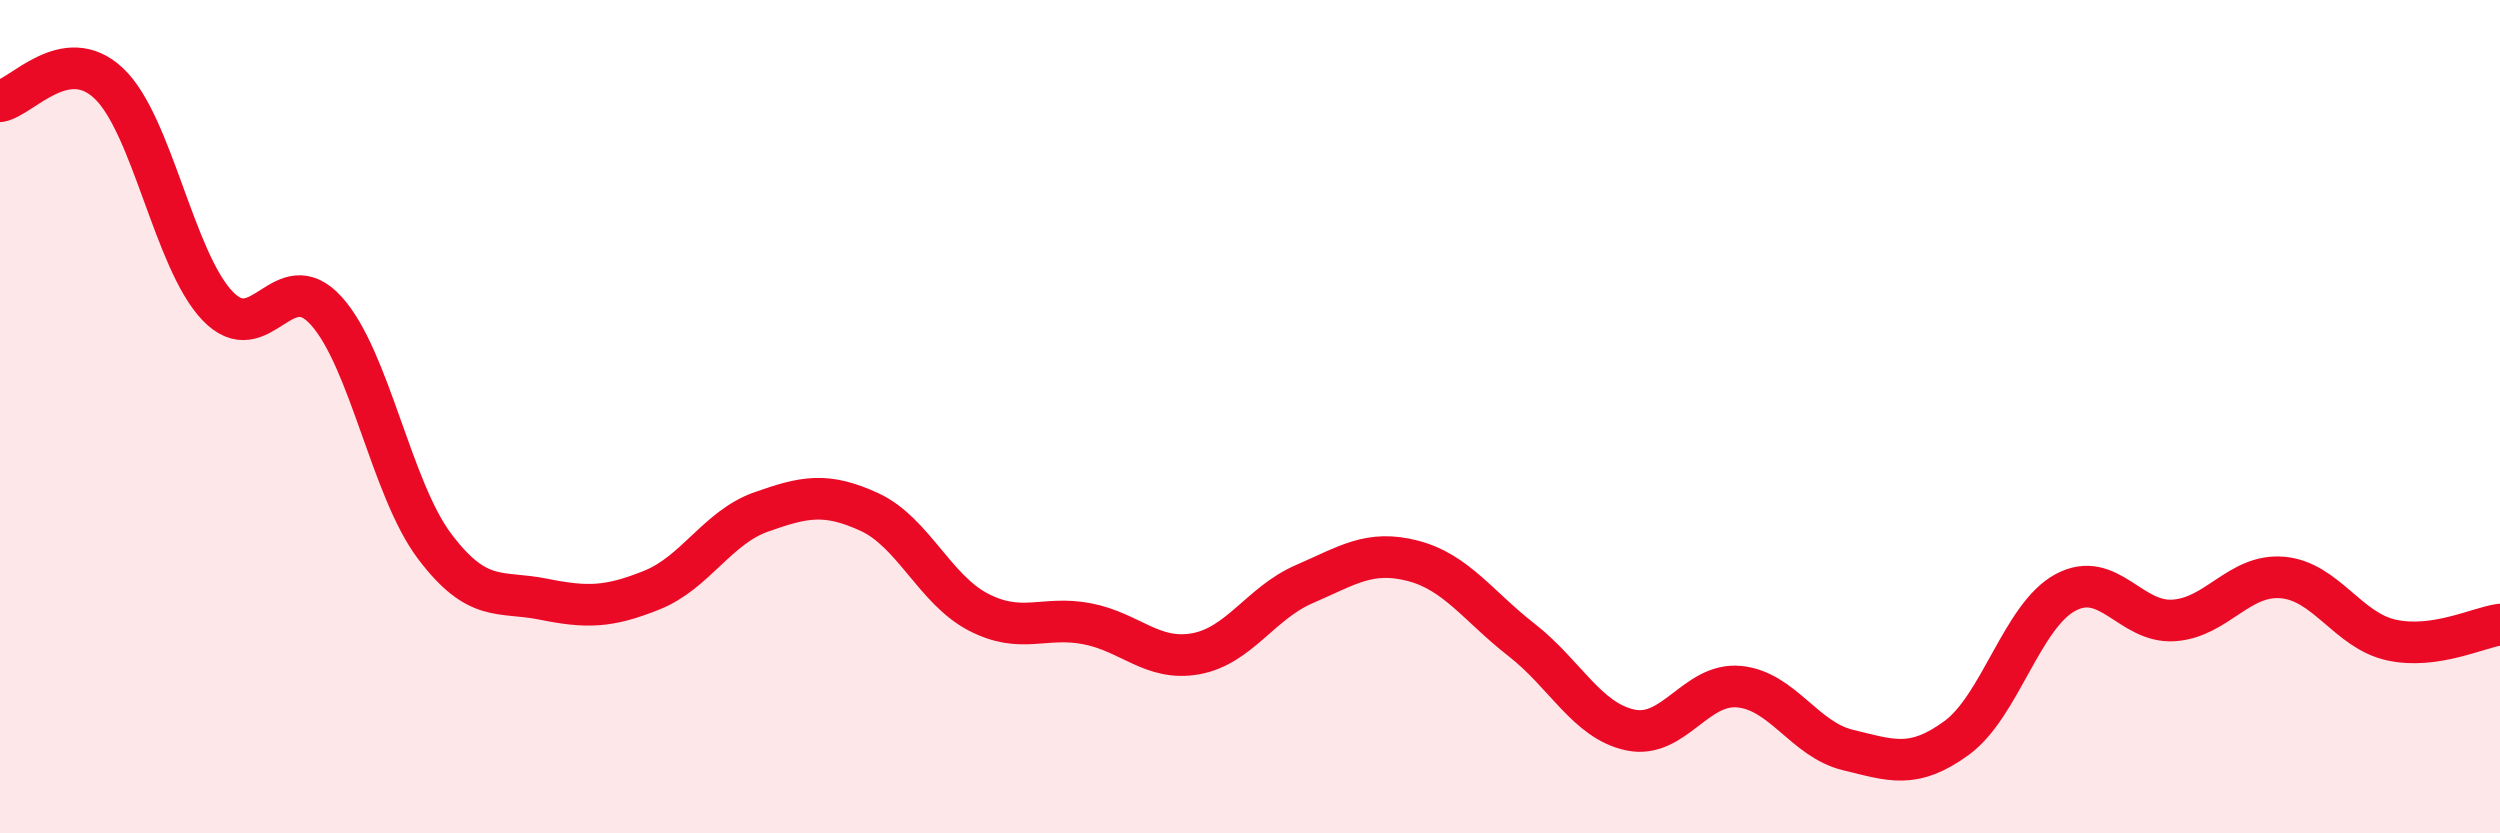 
    <svg width="60" height="20" viewBox="0 0 60 20" xmlns="http://www.w3.org/2000/svg">
      <path
        d="M 0,2.43 C 0.52,2.34 1.57,1.02 2.61,2 C 3.65,2.98 4.18,6.25 5.22,7.34 C 6.26,8.43 6.79,6.31 7.83,7.46 C 8.87,8.61 9.39,11.73 10.43,13.11 C 11.47,14.49 12,14.17 13.04,14.38 C 14.08,14.59 14.61,14.58 15.65,14.16 C 16.69,13.74 17.22,12.66 18.26,12.29 C 19.3,11.92 19.83,11.81 20.87,12.29 C 21.91,12.77 22.44,14.15 23.48,14.69 C 24.52,15.23 25.05,14.77 26.09,14.97 C 27.13,15.17 27.66,15.88 28.7,15.69 C 29.74,15.5 30.26,14.47 31.3,14.02 C 32.34,13.57 32.87,13.19 33.91,13.46 C 34.95,13.73 35.48,14.55 36.52,15.36 C 37.56,16.17 38.09,17.3 39.13,17.52 C 40.17,17.74 40.7,16.38 41.74,16.48 C 42.78,16.58 43.31,17.75 44.35,18 C 45.39,18.25 45.92,18.47 46.96,17.71 C 48,16.95 48.53,14.78 49.57,14.22 C 50.61,13.66 51.13,14.96 52.17,14.89 C 53.21,14.82 53.74,13.77 54.78,13.86 C 55.82,13.95 56.35,15.13 57.39,15.36 C 58.43,15.59 59.48,15.06 60,14.99L60 20L0 20Z"
        fill="#EB0A25"
        opacity="0.1"
        stroke-linecap="round"
        stroke-linejoin="round"
      />
      <path
        d="M 0,2.43 C 0.52,2.34 1.57,1.02 2.61,2 C 3.65,2.98 4.18,6.25 5.22,7.34 C 6.26,8.43 6.79,6.31 7.83,7.46 C 8.87,8.61 9.39,11.73 10.43,13.11 C 11.47,14.49 12,14.17 13.04,14.38 C 14.08,14.59 14.61,14.58 15.65,14.16 C 16.69,13.74 17.22,12.66 18.26,12.29 C 19.3,11.92 19.83,11.81 20.87,12.29 C 21.91,12.77 22.44,14.15 23.48,14.69 C 24.52,15.23 25.05,14.77 26.09,14.97 C 27.13,15.17 27.66,15.88 28.7,15.69 C 29.74,15.5 30.26,14.47 31.3,14.02 C 32.34,13.57 32.87,13.19 33.91,13.46 C 34.95,13.73 35.48,14.55 36.52,15.36 C 37.56,16.17 38.09,17.3 39.13,17.52 C 40.17,17.74 40.7,16.38 41.74,16.48 C 42.78,16.58 43.31,17.75 44.35,18 C 45.39,18.25 45.92,18.47 46.96,17.71 C 48,16.95 48.53,14.78 49.57,14.22 C 50.61,13.66 51.13,14.96 52.17,14.89 C 53.21,14.82 53.74,13.77 54.78,13.86 C 55.82,13.95 56.35,15.13 57.39,15.36 C 58.43,15.59 59.48,15.06 60,14.99"
        stroke="#EB0A25"
        stroke-width="1"
        fill="none"
        stroke-linecap="round"
        stroke-linejoin="round"
      />
    </svg>
  